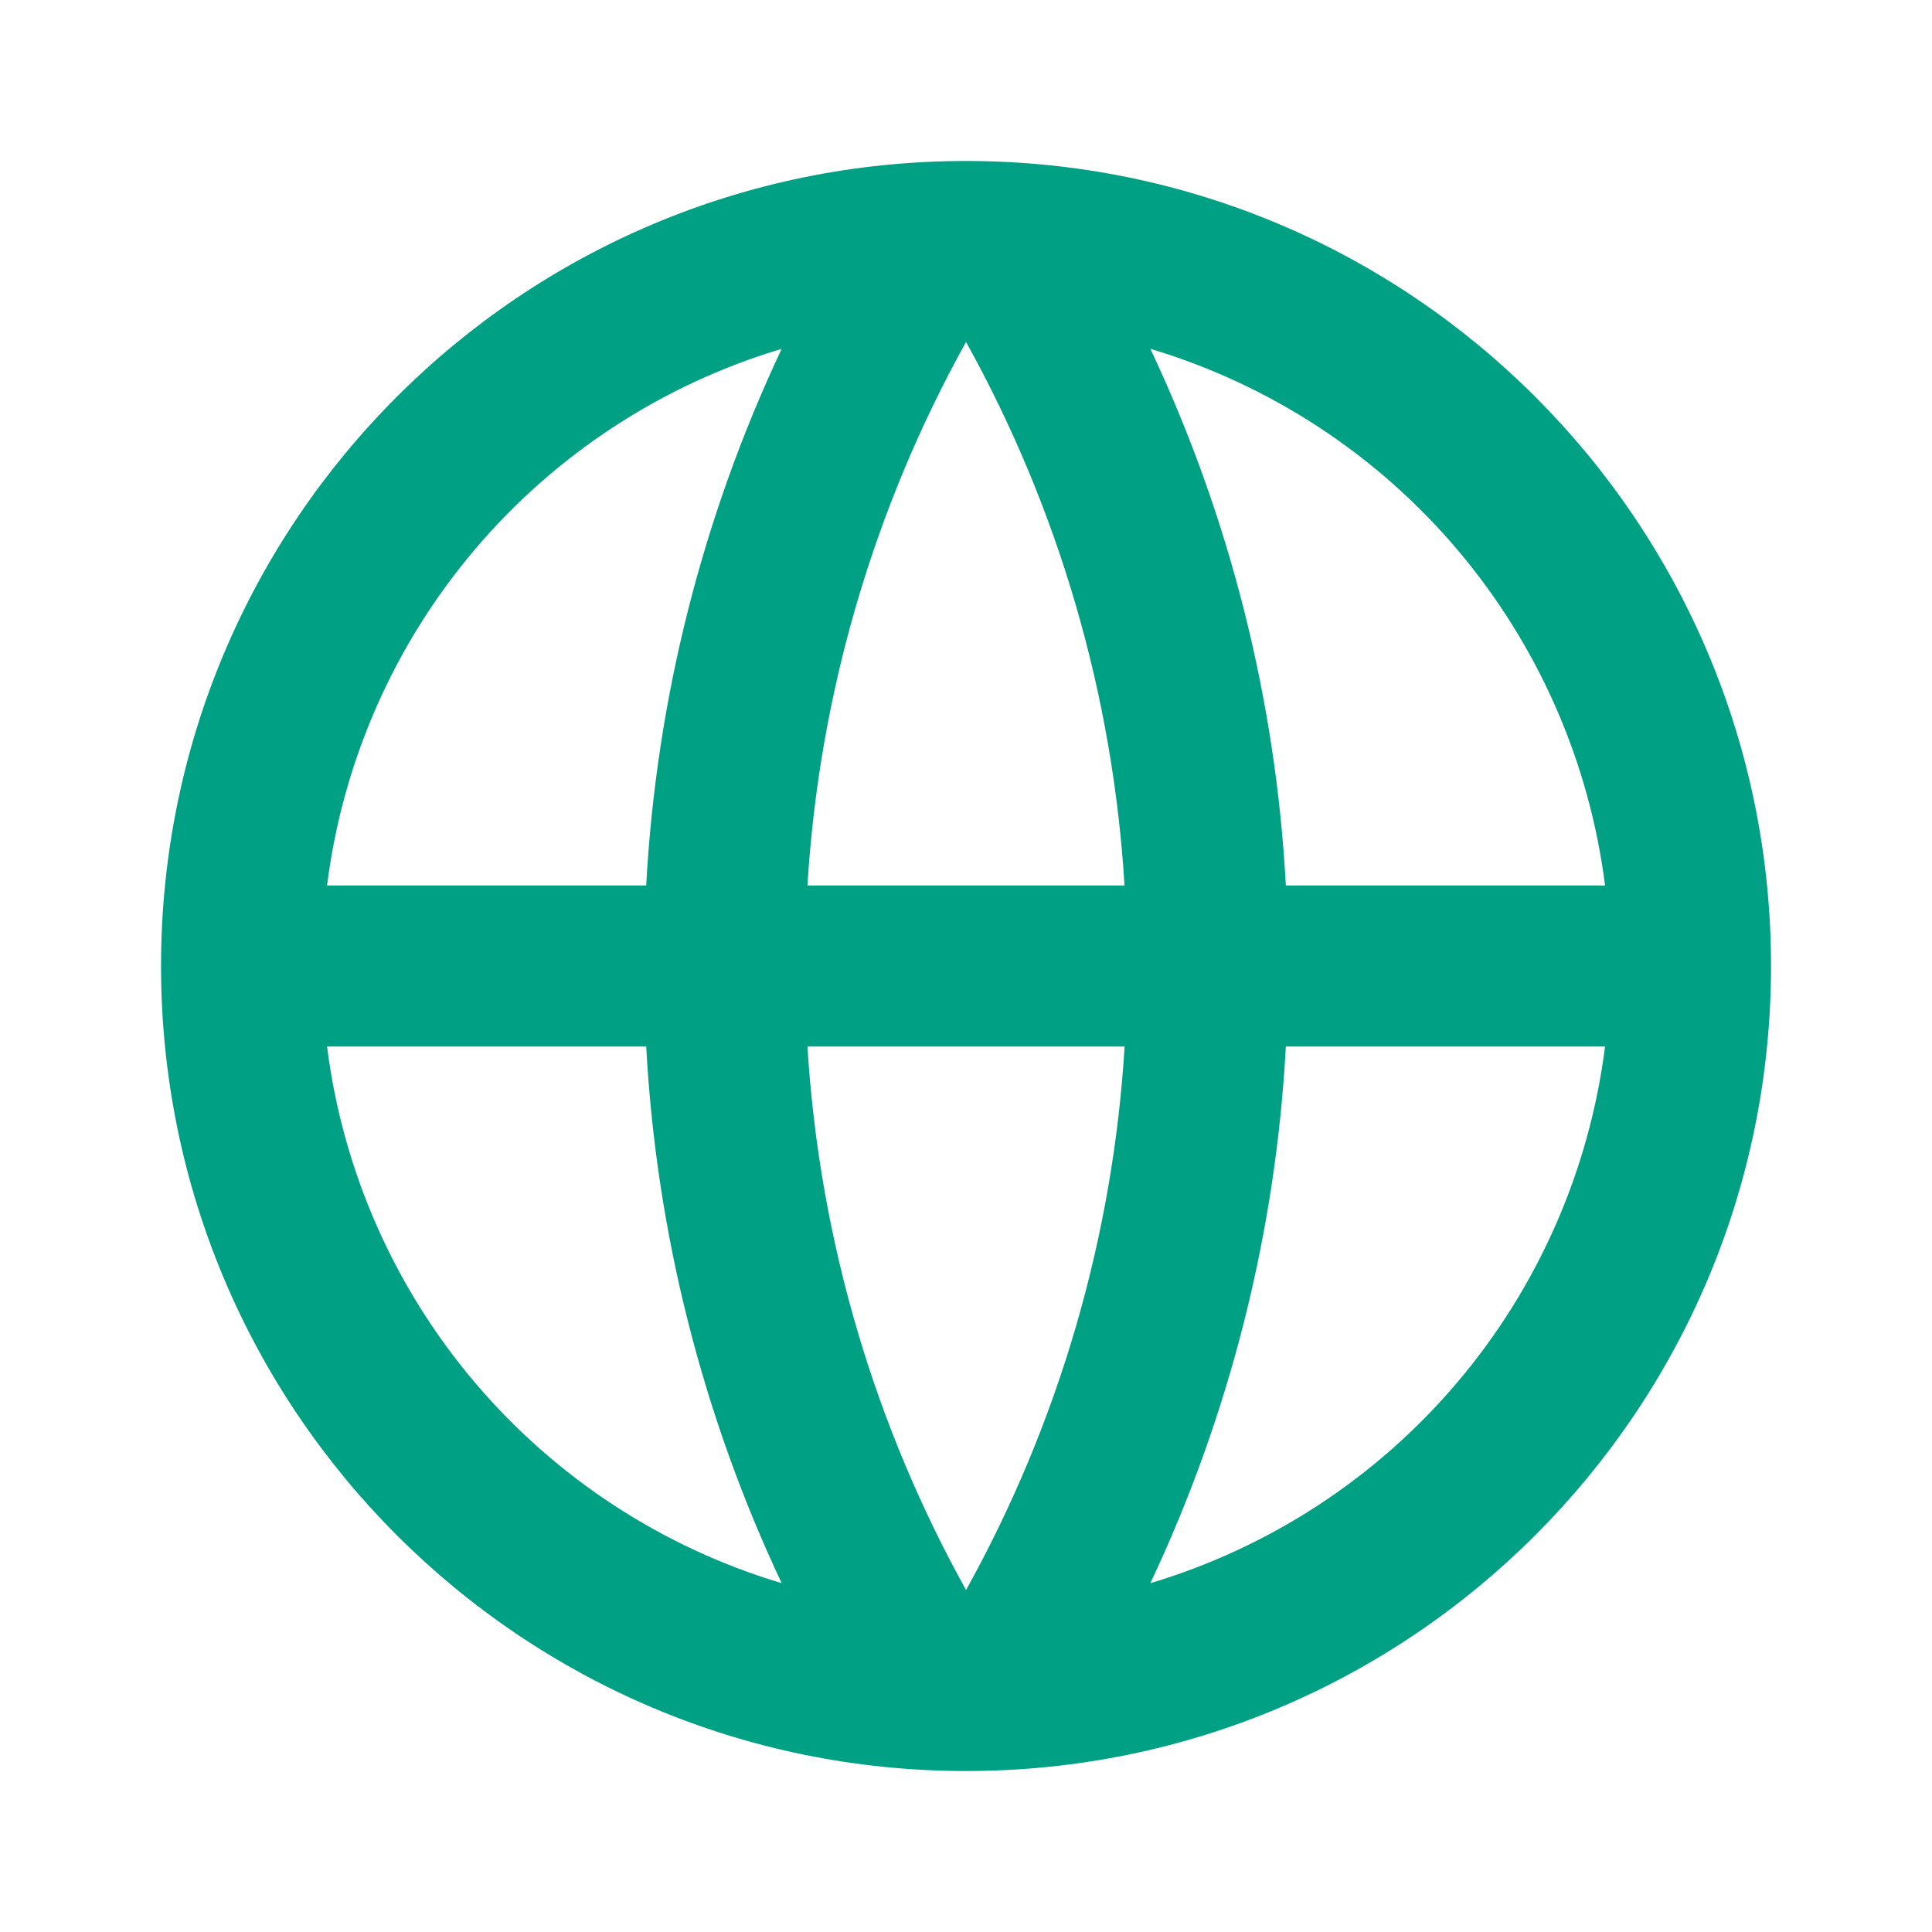 <svg width="40" height="40" viewBox="0 0 40 40" fill="none" xmlns="http://www.w3.org/2000/svg">
<path d="M20.001 36.667C10.796 36.667 3.334 29.205 3.334 20C3.334 10.795 10.796 3.333 20.001 3.333C29.206 3.333 36.667 10.795 36.667 20C36.667 29.205 29.206 36.667 20.001 36.667ZM16.184 32.778C14.54 29.29 13.587 25.517 13.379 21.667H6.771C7.095 24.231 8.157 26.647 9.828 28.619C11.499 30.592 13.707 32.037 16.184 32.778V32.778ZM16.717 21.667C16.969 25.732 18.131 29.55 20.001 32.92C21.921 29.461 23.043 25.616 23.284 21.667H16.717V21.667ZM33.231 21.667H26.622C26.414 25.517 25.462 29.29 23.817 32.778C26.294 32.037 28.502 30.592 30.173 28.619C31.844 26.647 32.906 24.231 33.231 21.667V21.667ZM6.771 18.333H13.379C13.587 14.483 14.54 10.709 16.184 7.222C13.707 7.963 11.499 9.408 9.828 11.38C8.157 13.353 7.095 15.768 6.771 18.333V18.333ZM16.719 18.333H23.282C23.042 14.384 21.921 10.539 20.001 7.08C18.08 10.539 16.958 14.384 16.717 18.333H16.719ZM23.817 7.222C25.462 10.709 26.414 14.483 26.622 18.333H33.231C32.906 15.768 31.844 13.353 30.173 11.38C28.502 9.408 26.294 7.963 23.817 7.222V7.222Z" fill="#00A085"/>
</svg>

